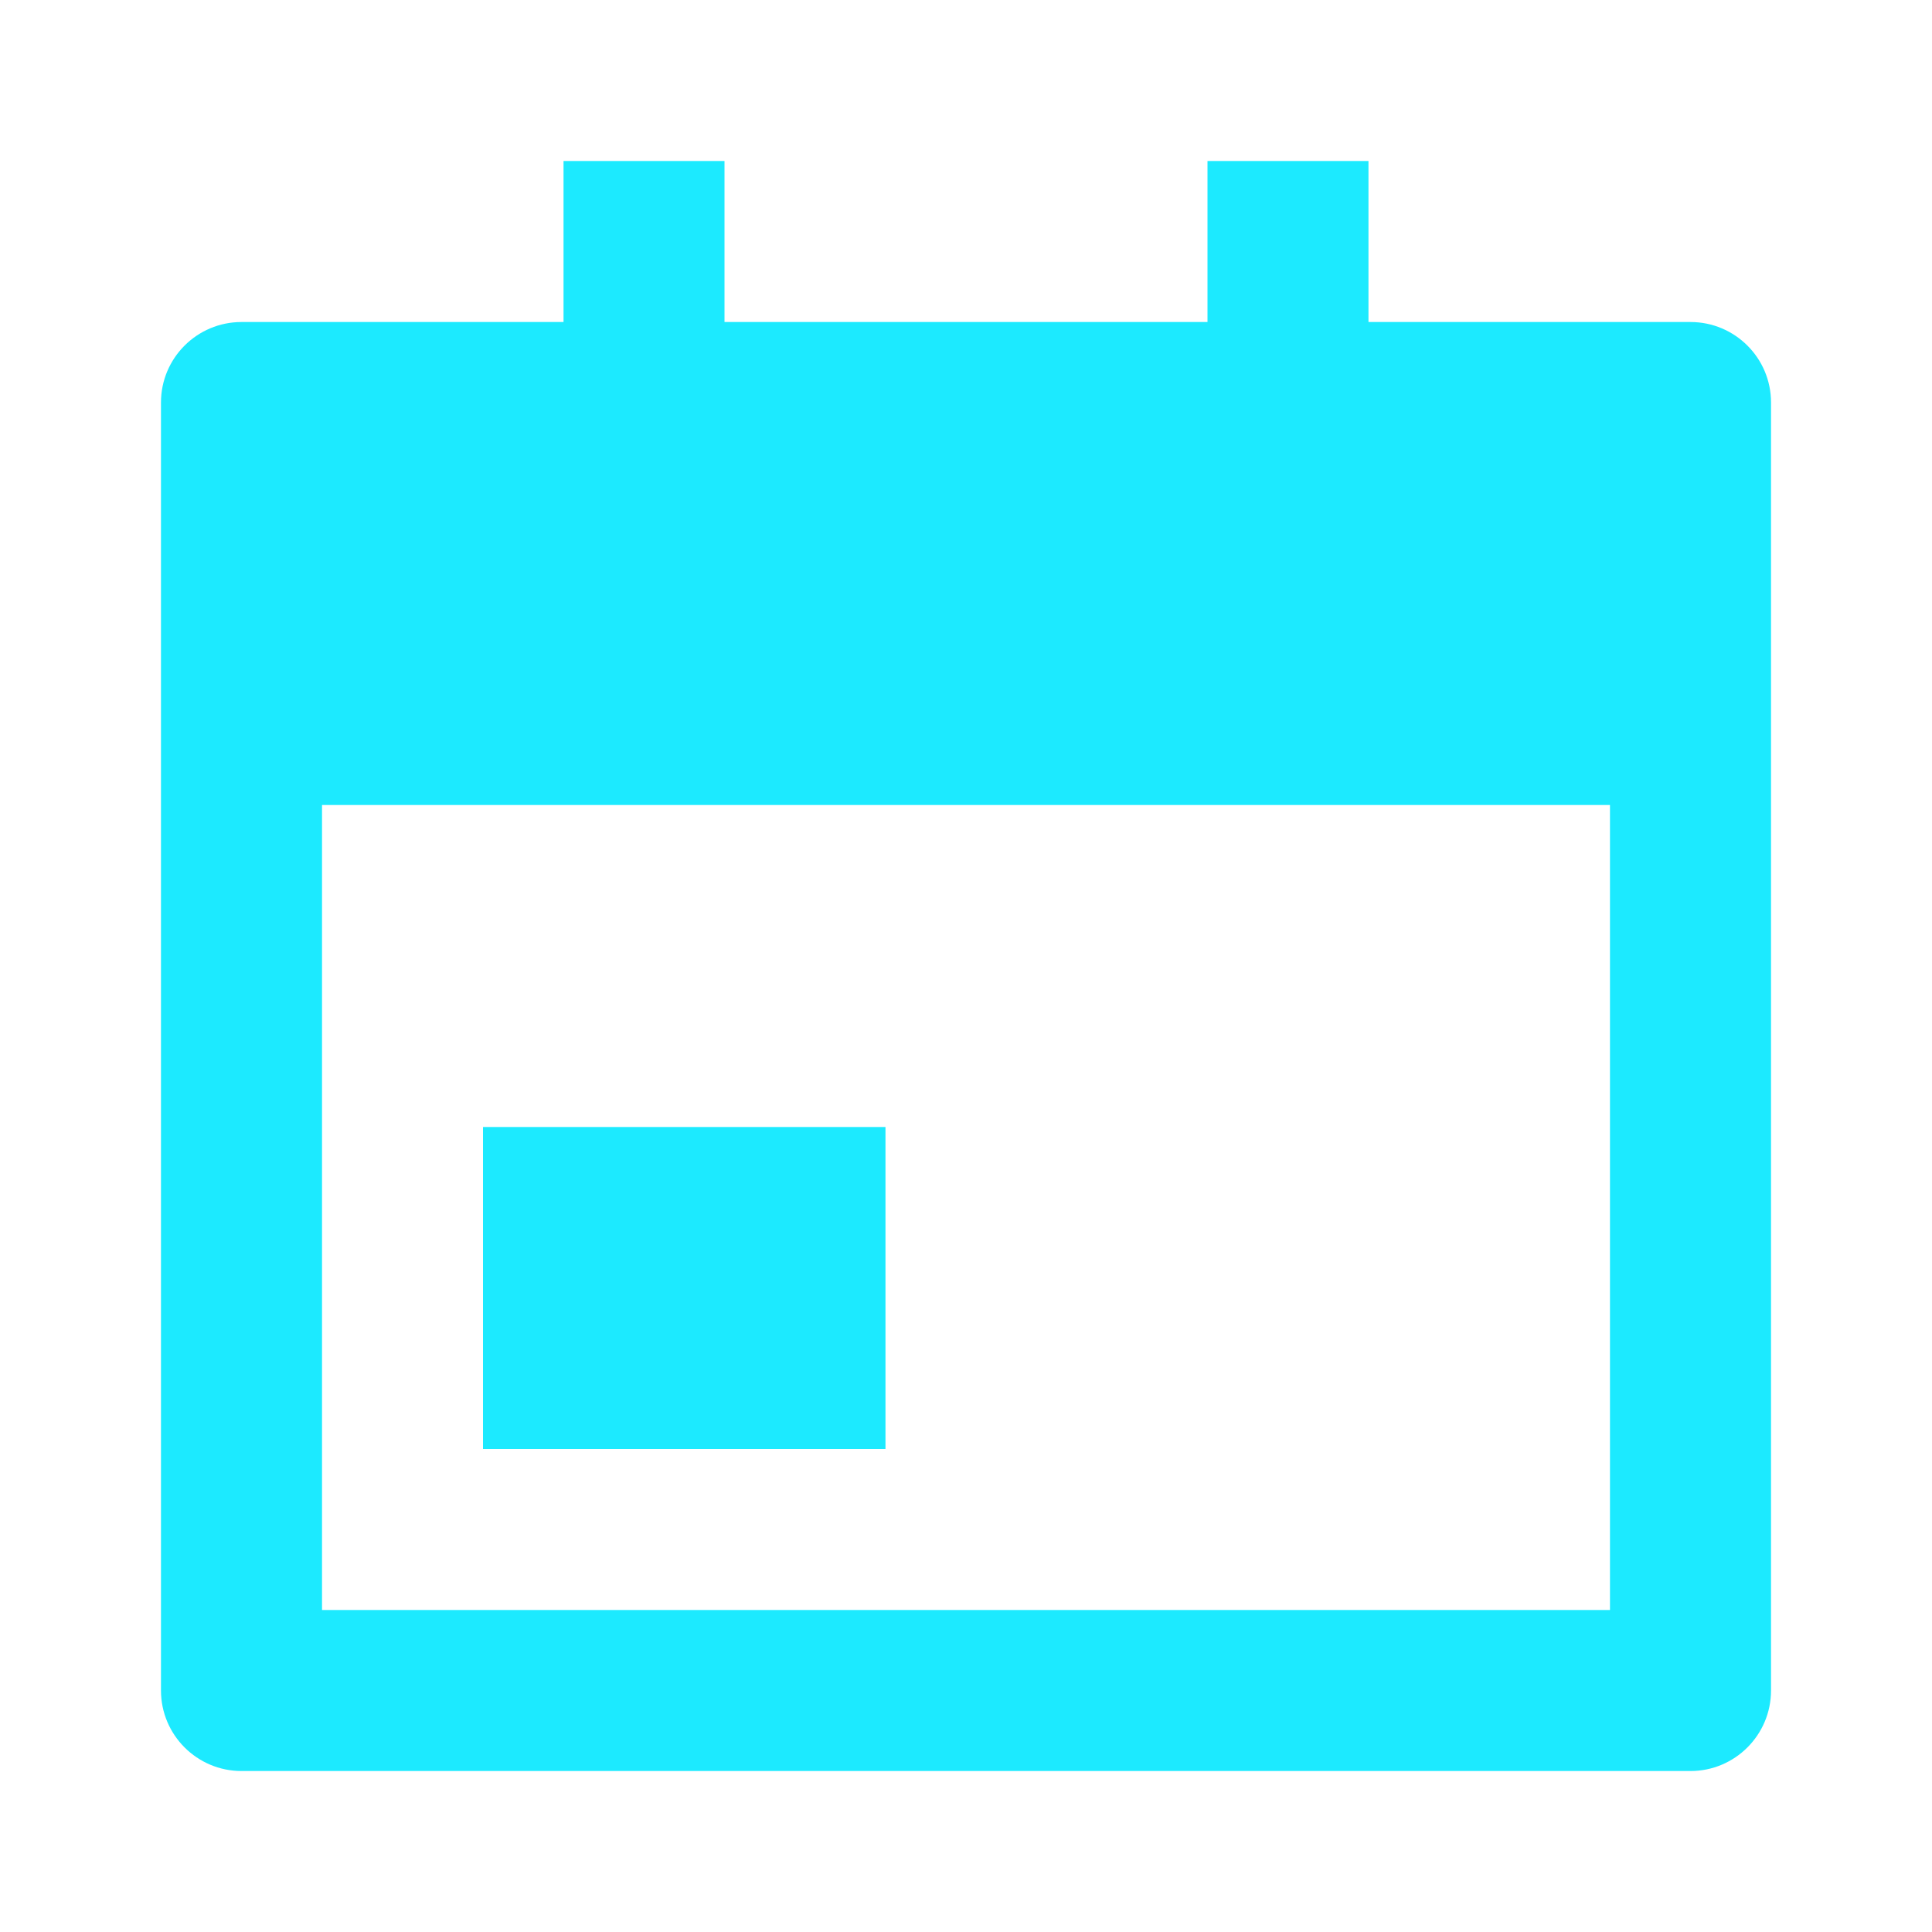 <svg xmlns="http://www.w3.org/2000/svg" width="28" height="28" viewBox="0 0 28 28"><g fill="none" fill-rule="evenodd"><rect width="28" height="28"/><path fill="#1CEAFF" fill-rule="nonzero" d="M19.833,4.667 L24.5,4.667 C25.144,4.667 25.667,5.189 25.667,5.833 L25.667,24.5 C25.667,25.144 25.144,25.667 24.5,25.667 L3.5,25.667 C2.856,25.667 2.333,25.144 2.333,24.5 L2.333,5.833 C2.333,5.189 2.856,4.667 3.5,4.667 L8.167,4.667 L8.167,2.333 L10.5,2.333 L10.5,4.667 L17.5,4.667 L17.5,2.333 L19.833,2.333 L19.833,4.667 Z M4.667,11.667 L4.667,23.333 L23.333,23.333 L23.333,11.667 L4.667,11.667 Z M7,16.333 L12.833,16.333 L12.833,21 L7,21 L7,16.333 Z"/></g></svg>